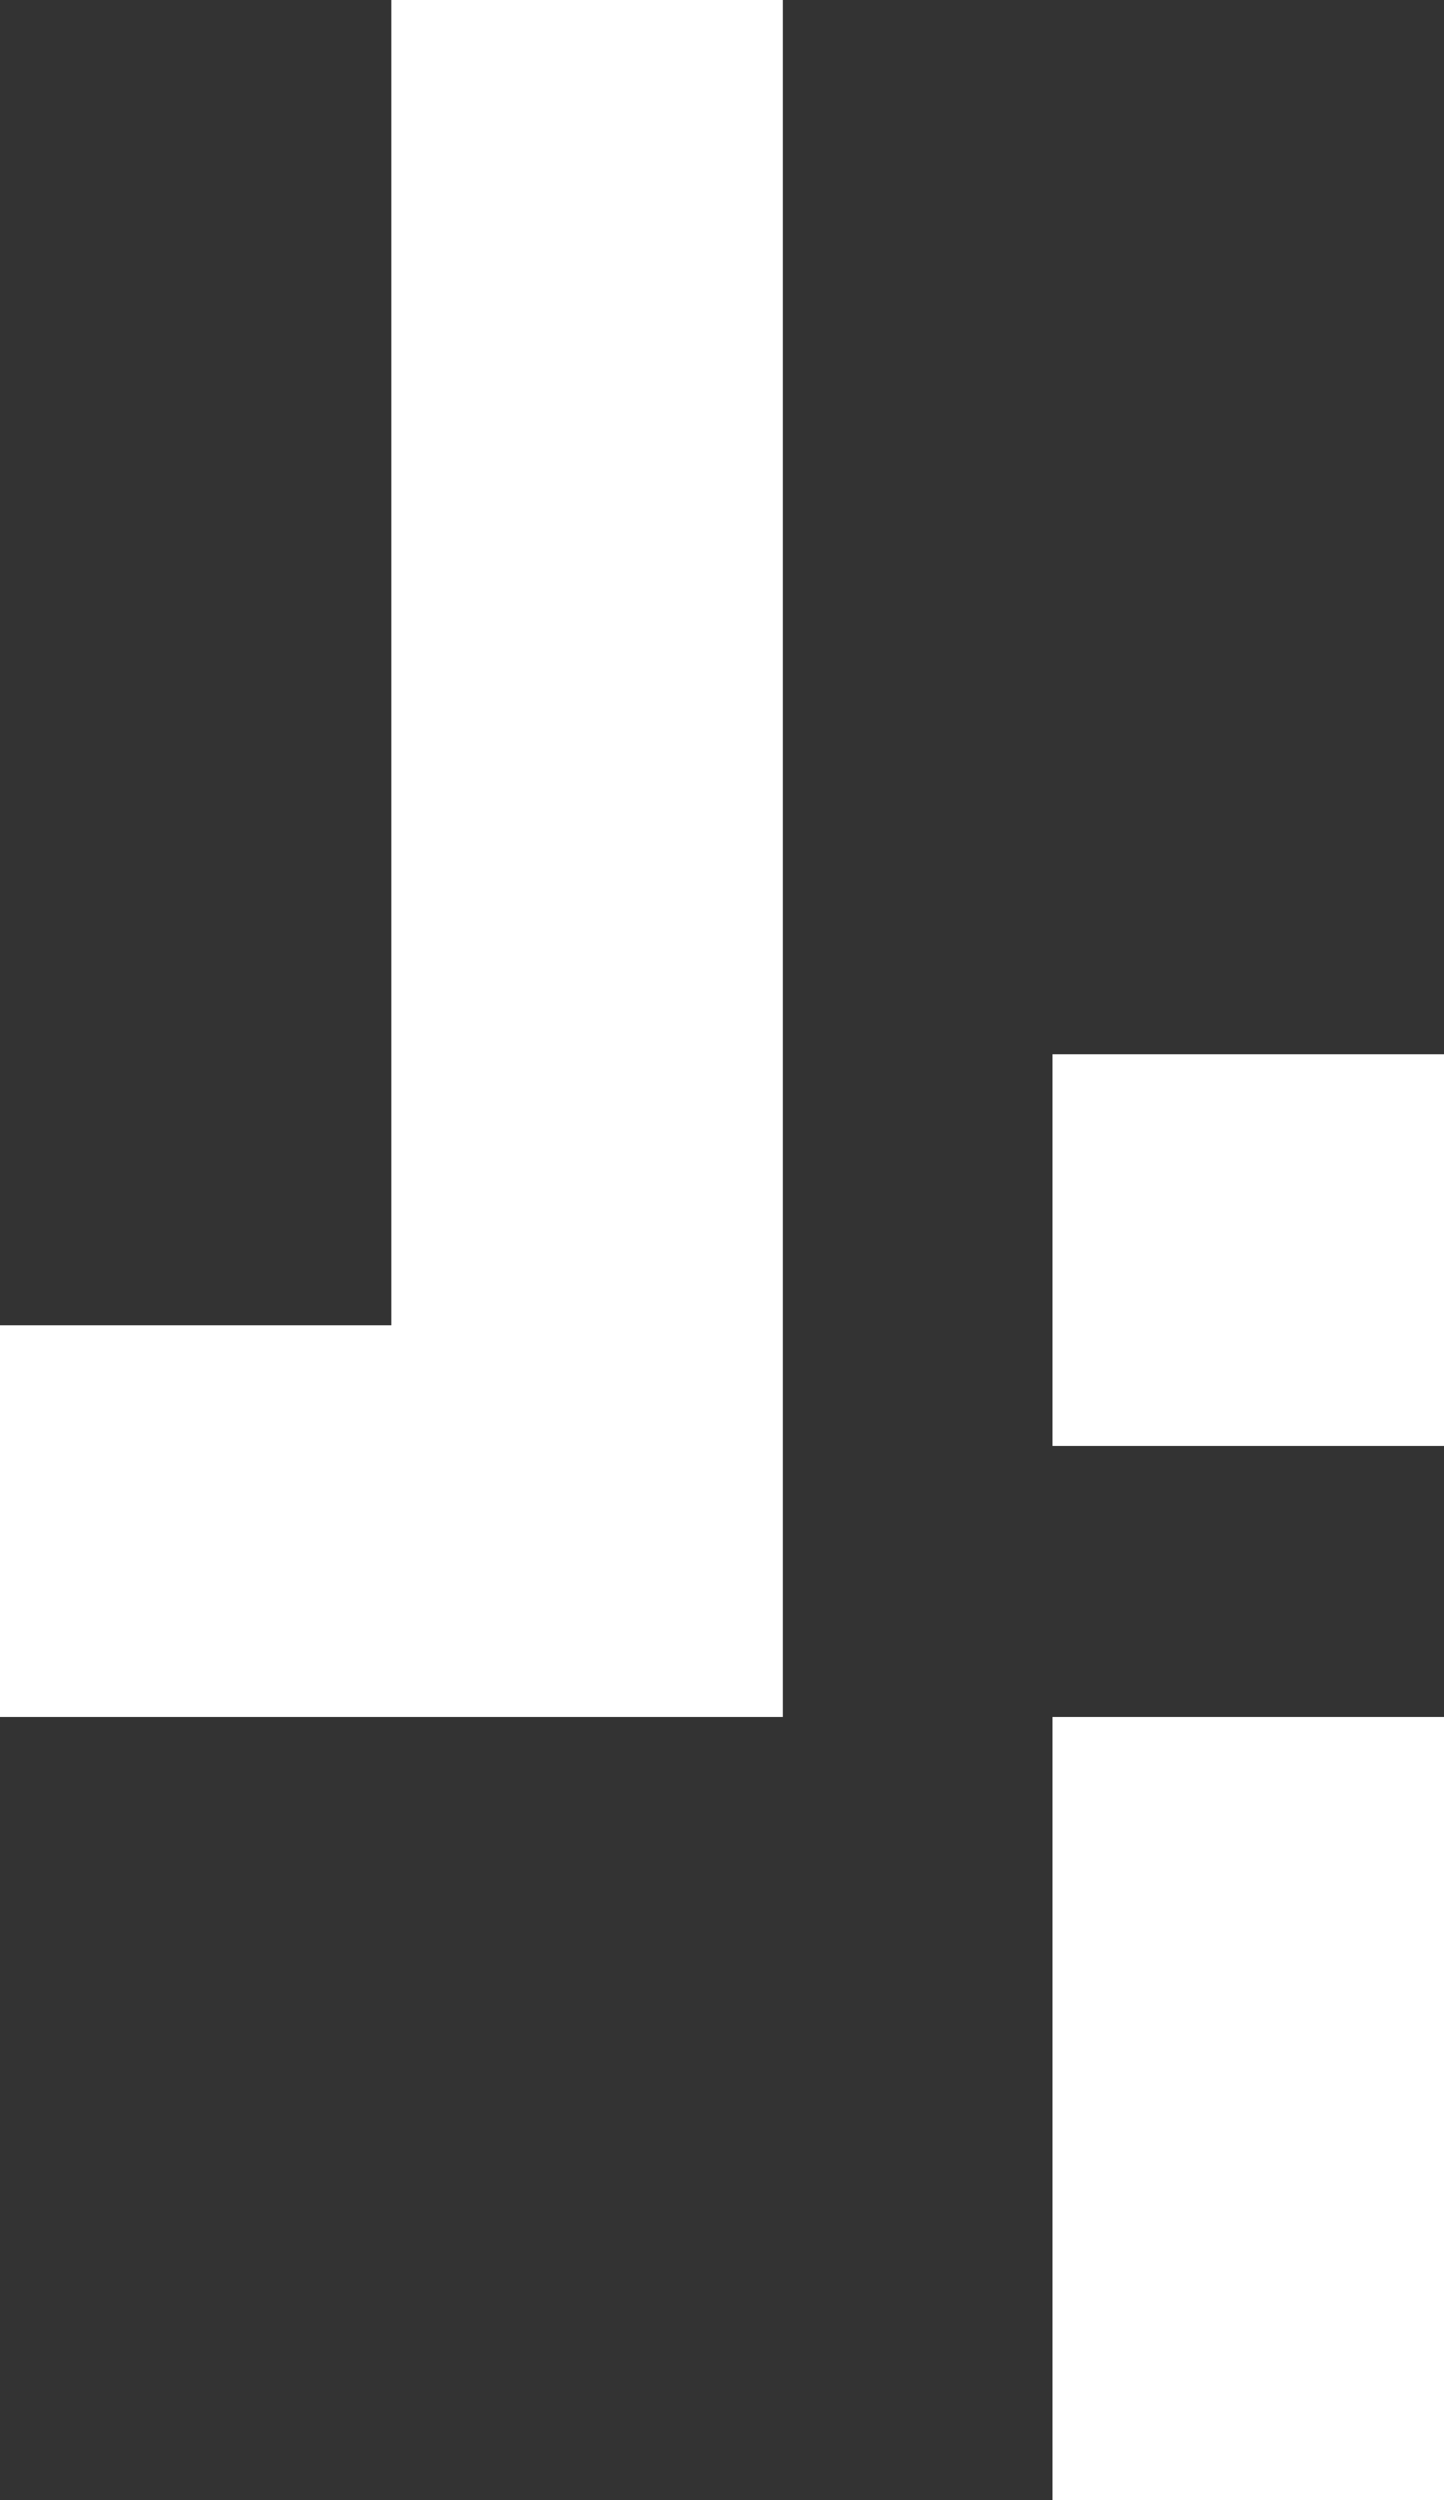 <svg xmlns="http://www.w3.org/2000/svg" id="Layer_2" data-name="Layer 2" viewBox="0 0 83.8 145.02"><rect x="0" y="0" width="83.8" height="145.02" fill="#333333" stroke="none"/><defs><style>      .cls-1 {        fill: #fff;      }    </style></defs><g id="Page-2"><g id="_Layer_" data-name="&amp;lt;Layer&amp;gt;"><g id="Layer_21" data-name="Layer 21"><g><rect class="cls-1" x="61.08" y="99.59" width="22.72" height="45.43"></rect><polygon class="cls-1" points="45.43 0 45.43 99.59 0 99.59 0 76.87 22.71 76.87 22.71 0 45.43 0"></polygon><rect class="cls-1" x="61.08" y="61.15" width="22.72" height="22.72" transform="translate(-.07 144.95) rotate(-90)"></rect></g></g></g></g></svg>